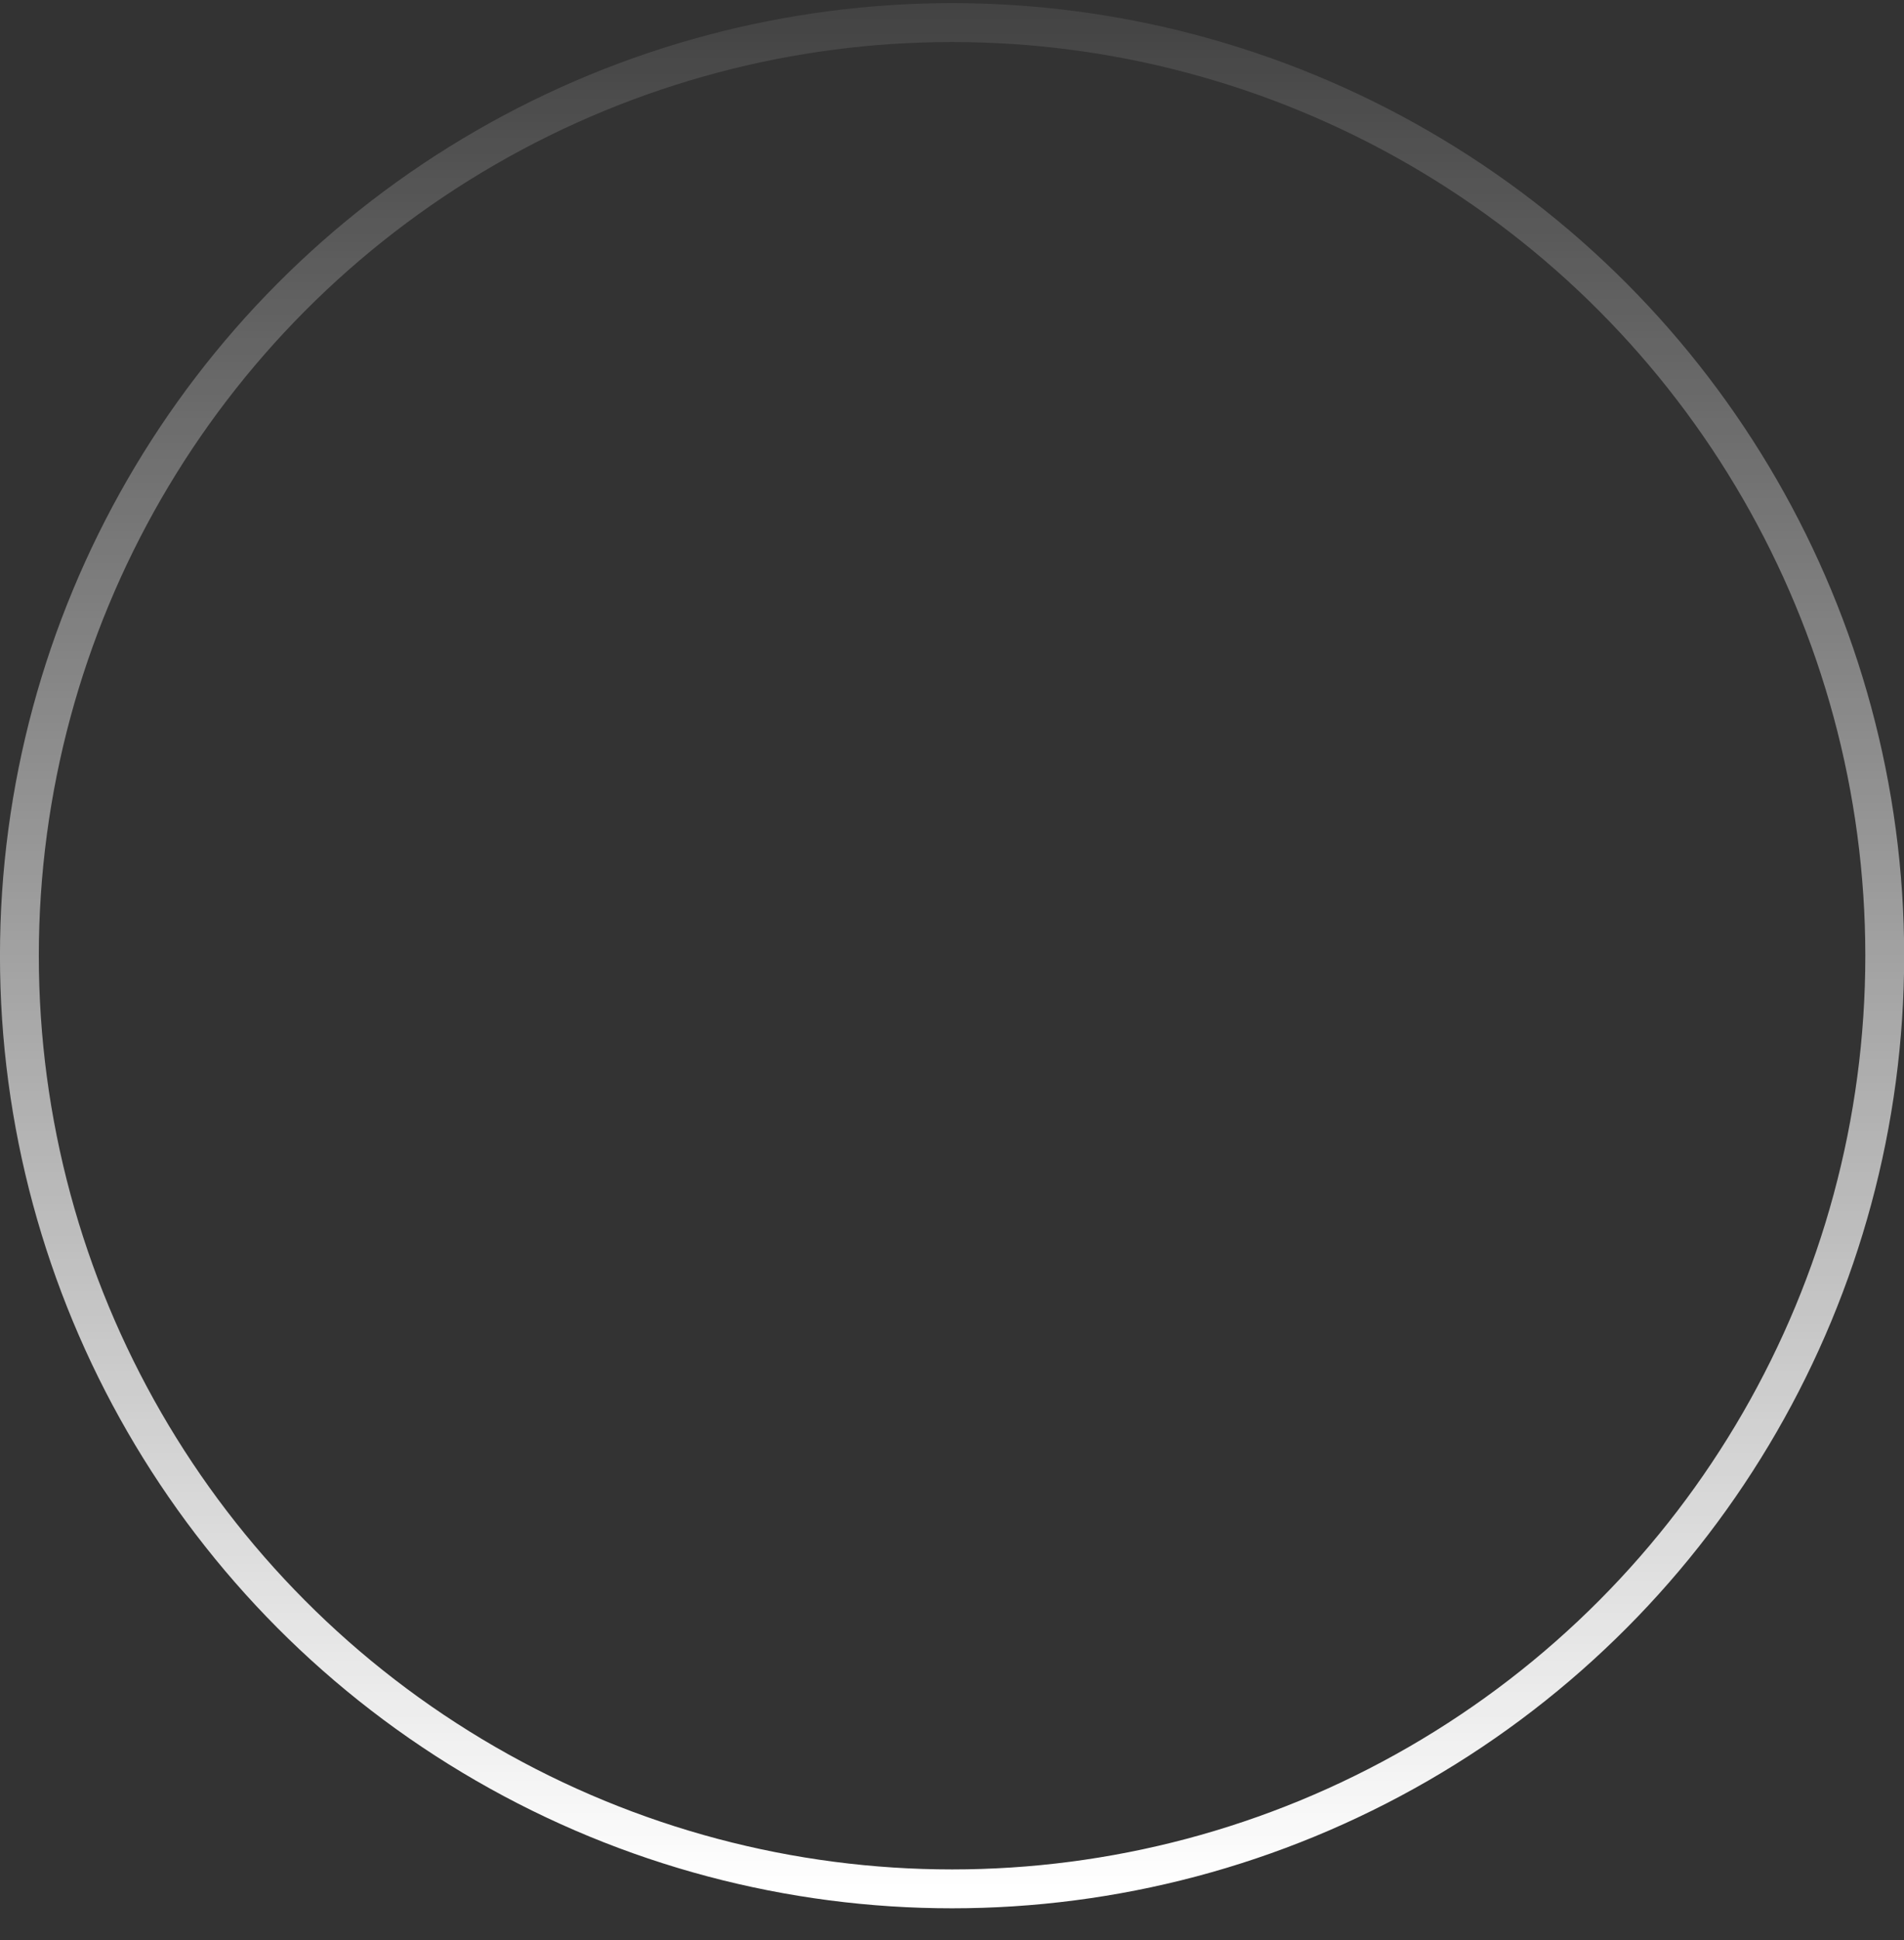 <?xml version="1.0" encoding="UTF-8"?> <svg xmlns="http://www.w3.org/2000/svg" width="54" height="55" viewBox="0 0 54 55" fill="none"><rect x="0" y="0" width="54" height="55" fill="#333333" stroke="none"/><circle cx="27.002" cy="27.092" r="26.452" stroke="url(#paint0_linear_6817_3320)" stroke-width="1.102"></circle><defs><linearGradient id="paint0_linear_6817_3320" x1="21.669" y1="-11.25" x2="21.669" y2="53.544" gradientUnits="userSpaceOnUse"><stop stop-color="white"></stop><stop offset="0.106" stop-color="white" stop-opacity="0"></stop><stop offset="1" stop-color="white"></stop></linearGradient></defs></svg> 